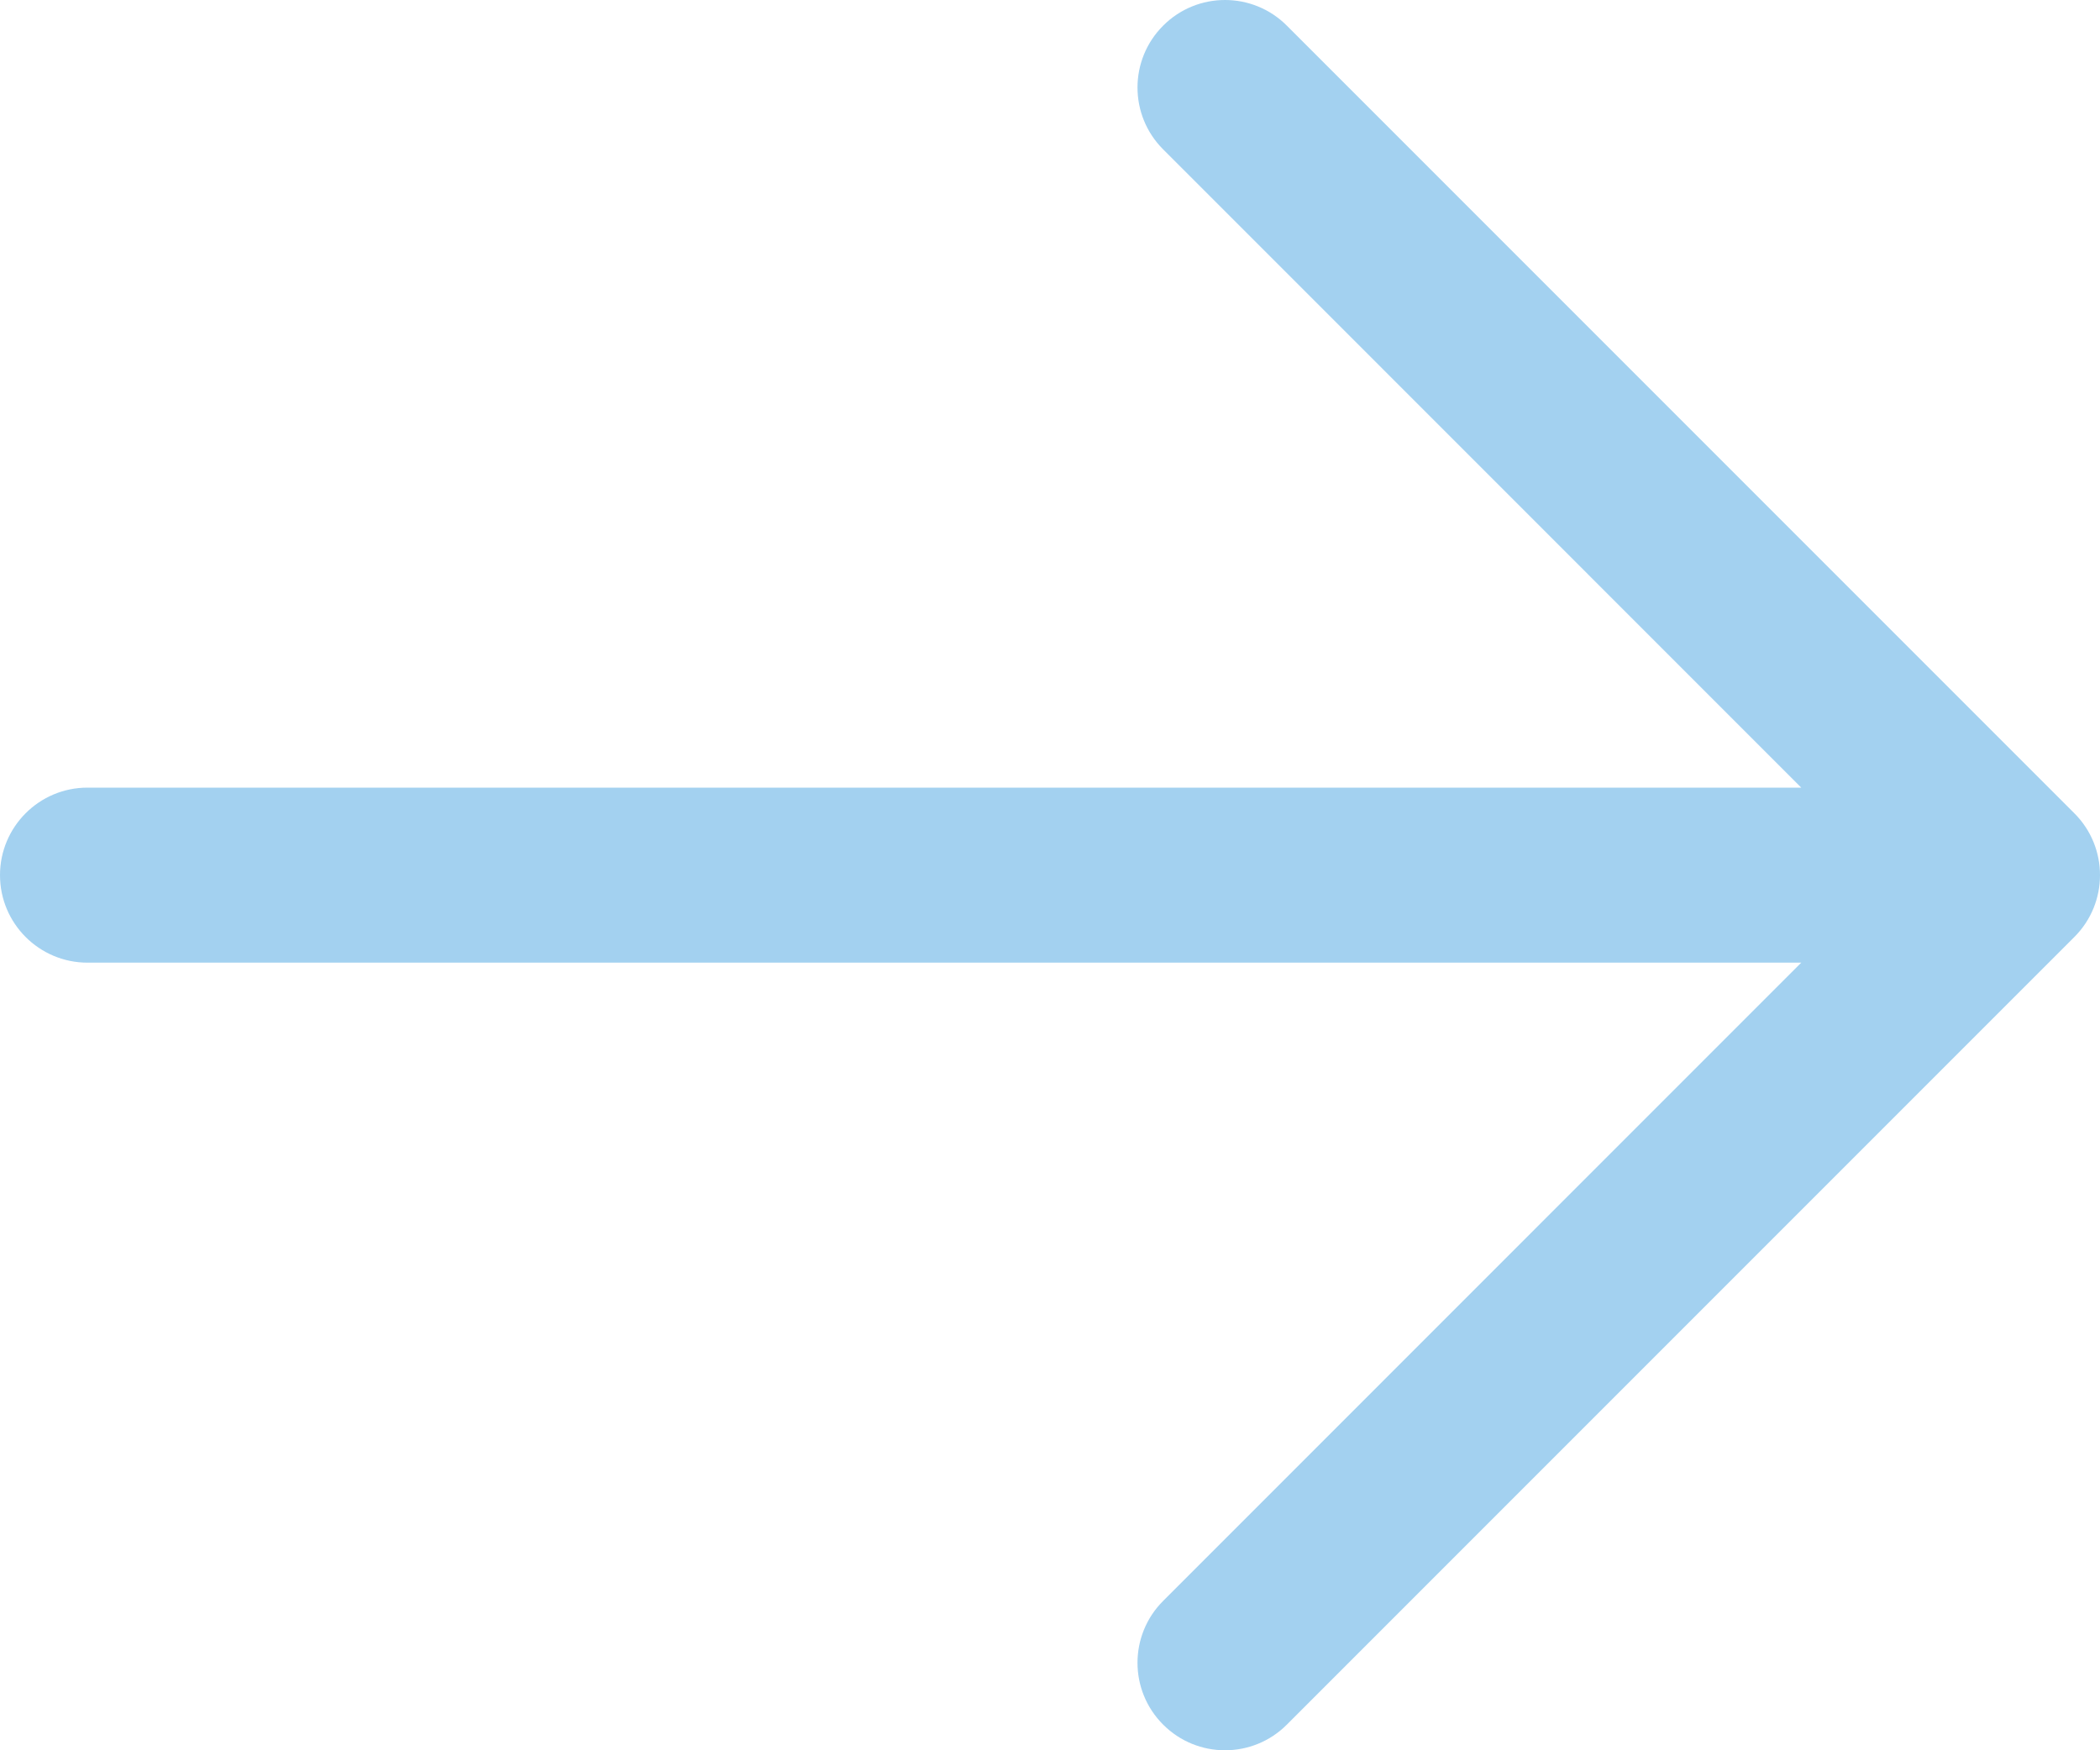 <svg width="42" height="35" viewBox="0 0 42 35" fill="none" xmlns="http://www.w3.org/2000/svg">
<path fill-rule="evenodd" clip-rule="evenodd" d="M23.263 0.513C23.946 -0.171 25.054 -0.171 25.737 0.513L41.487 16.263C42.171 16.946 42.171 18.054 41.487 18.737L25.737 34.487C25.054 35.171 23.946 35.171 23.263 34.487C22.579 33.804 22.579 32.696 23.263 32.013L36.025 19.25H1.75C0.784 19.25 0 18.466 0 17.5C0 16.534 0.784 15.75 1.75 15.75H36.025L23.263 2.987C22.579 2.304 22.579 1.196 23.263 0.513Z" fill="#99CCEE" fill-opacity="0.9"/>
</svg>
